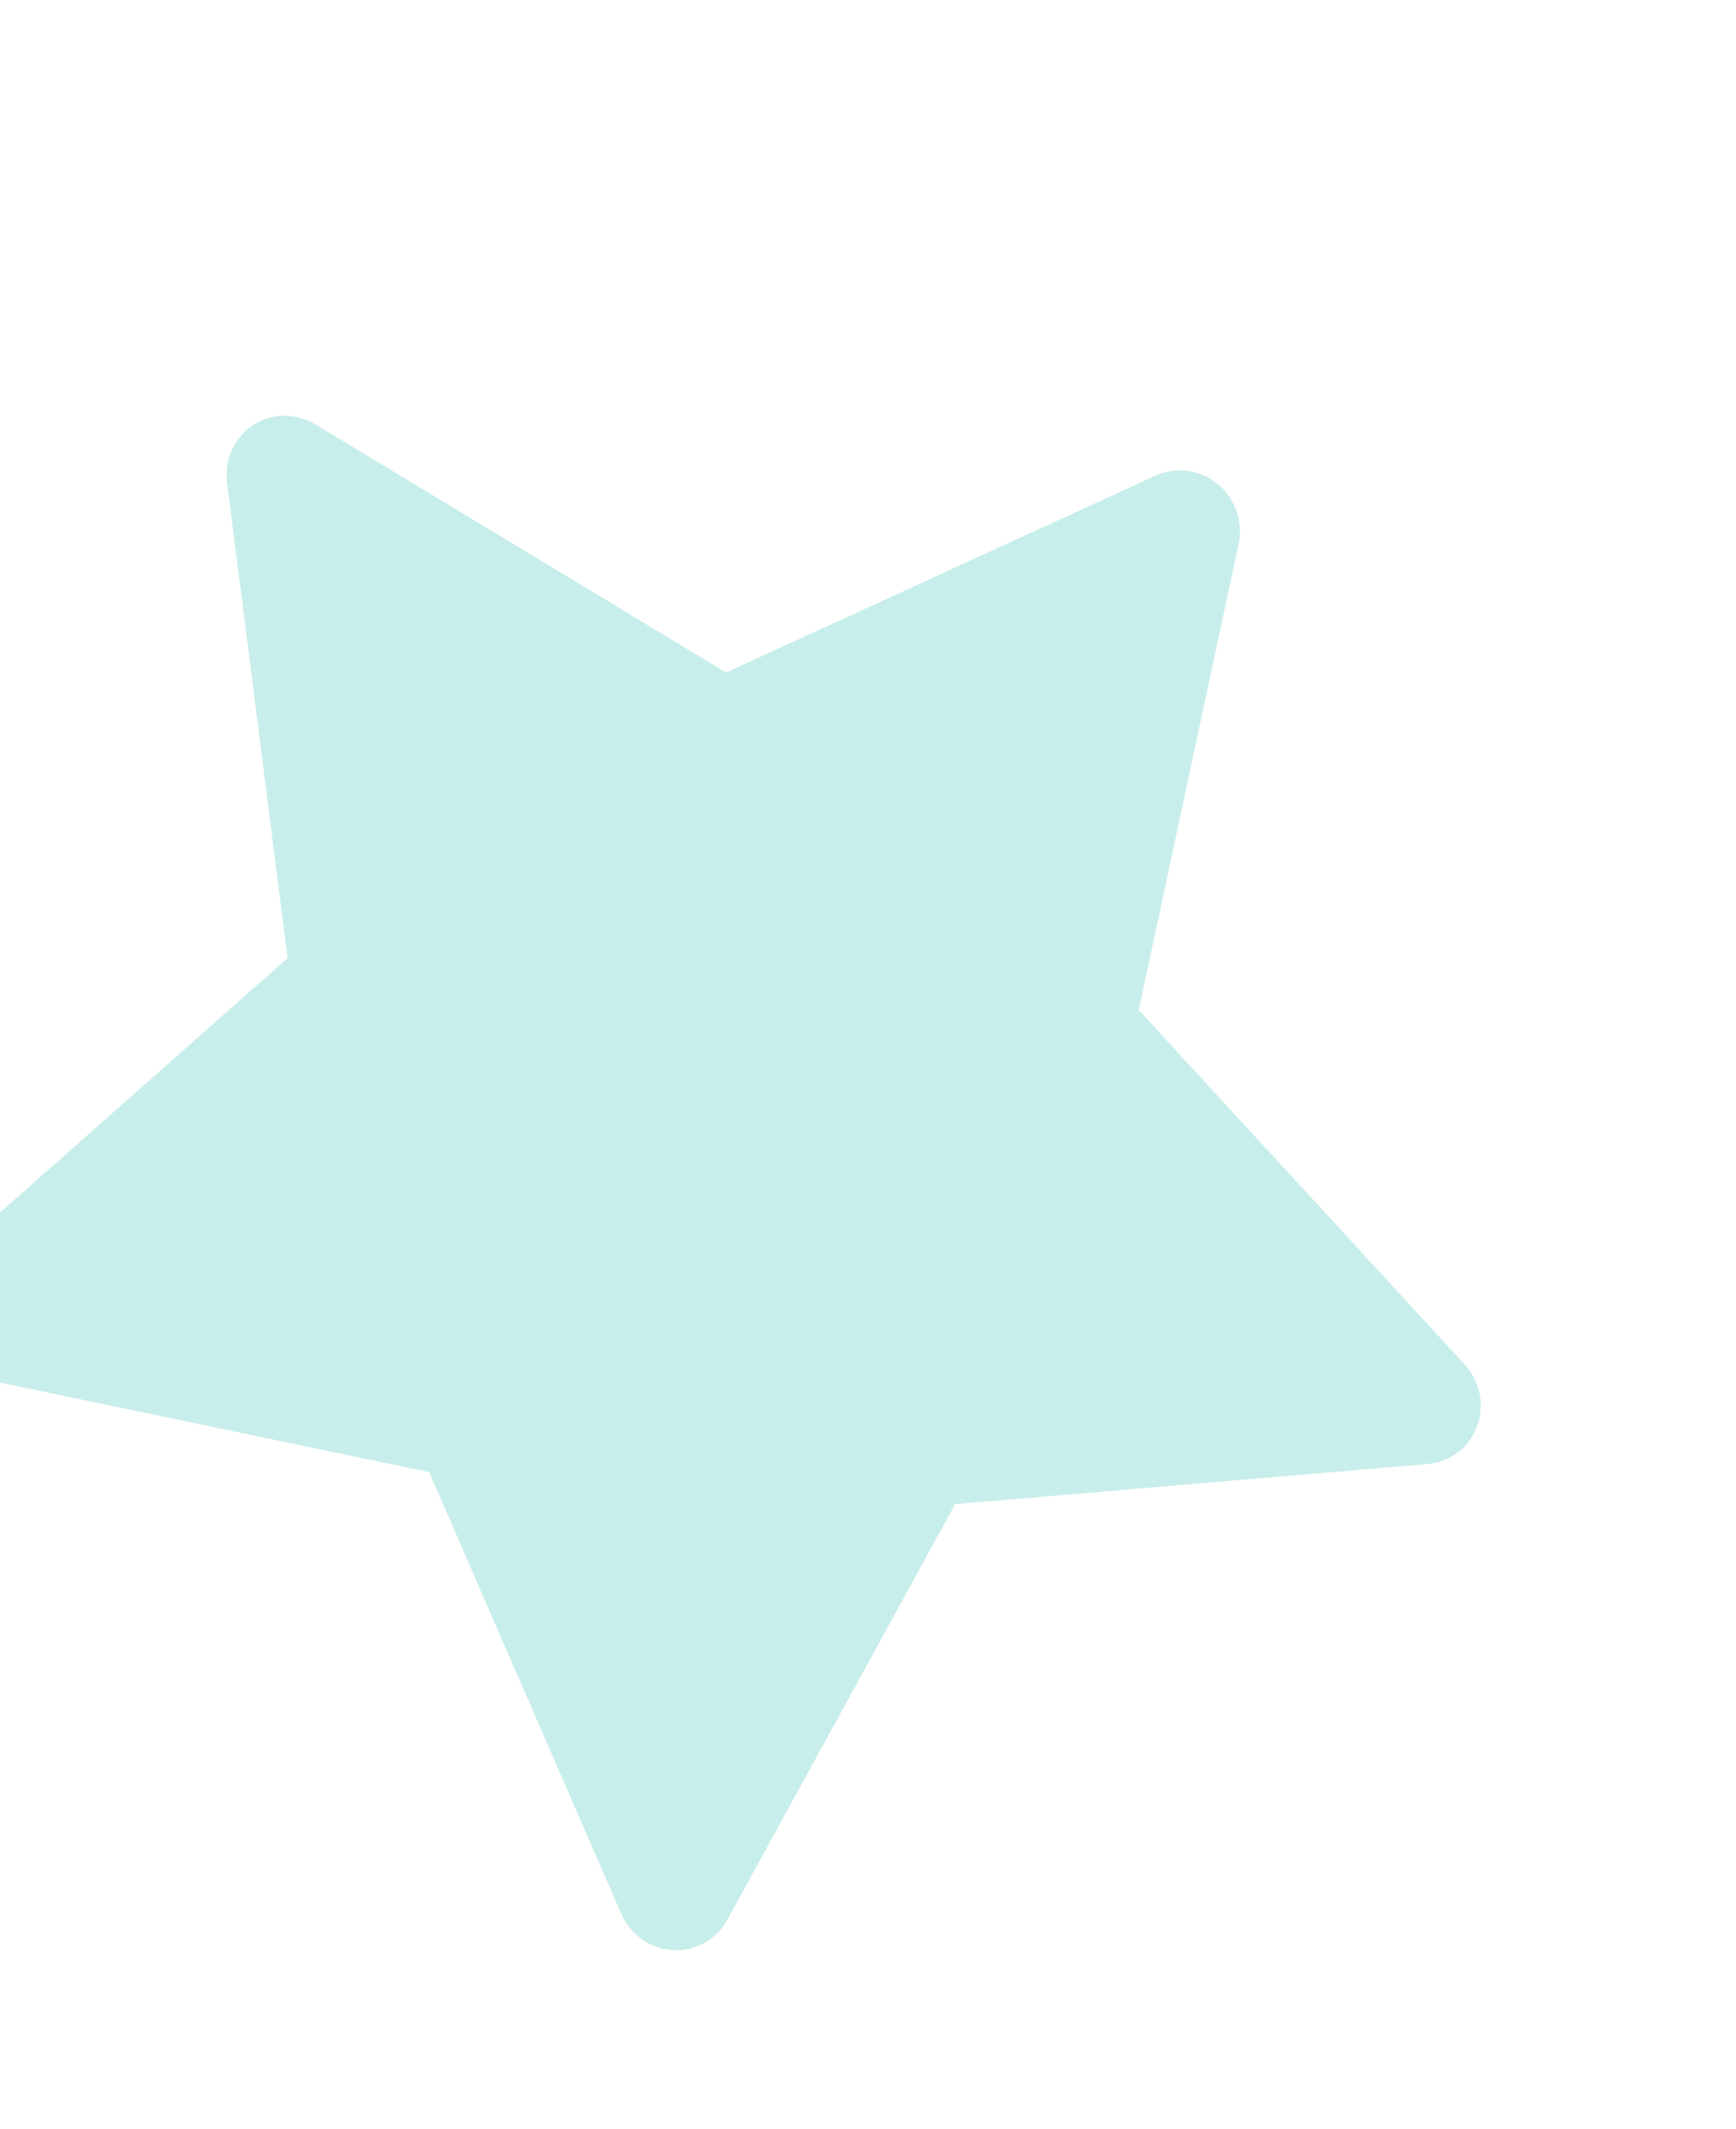 <?xml version="1.0" encoding="UTF-8"?> <svg xmlns="http://www.w3.org/2000/svg" width="217" height="266" viewBox="0 0 217 266" fill="none"> <g opacity="0.5"> <path d="M144.43 59.434L90.767 84.036L39.438 53.033C38.034 52.183 36.398 51.82 34.787 52.001C30.743 52.45 27.874 56.137 28.374 60.235L35.947 119.72L-8.27 158.833C-9.492 159.908 -10.303 161.36 -10.607 162.958C-10.97 164.898 -10.551 166.919 -9.442 168.575C-8.333 170.231 -6.625 171.387 -4.694 171.79L53.639 183.957L77.643 239.13C78.2 240.414 79.1 241.522 80.241 242.328C81.382 243.134 82.718 243.606 84.098 243.689C85.478 243.773 86.847 243.466 88.049 242.802C89.252 242.138 90.239 241.145 90.9 239.934L119.393 187.962L178.45 182.945C180.067 182.816 181.596 182.129 182.772 181.027C185.742 178.254 185.885 173.542 183.08 170.497L142.345 126.215L154.831 67.95C155.167 66.359 154.984 64.686 154.281 63.184C152.562 59.405 148.136 57.75 144.43 59.434Z" fill="#92DDD7"></path> </g> </svg> 